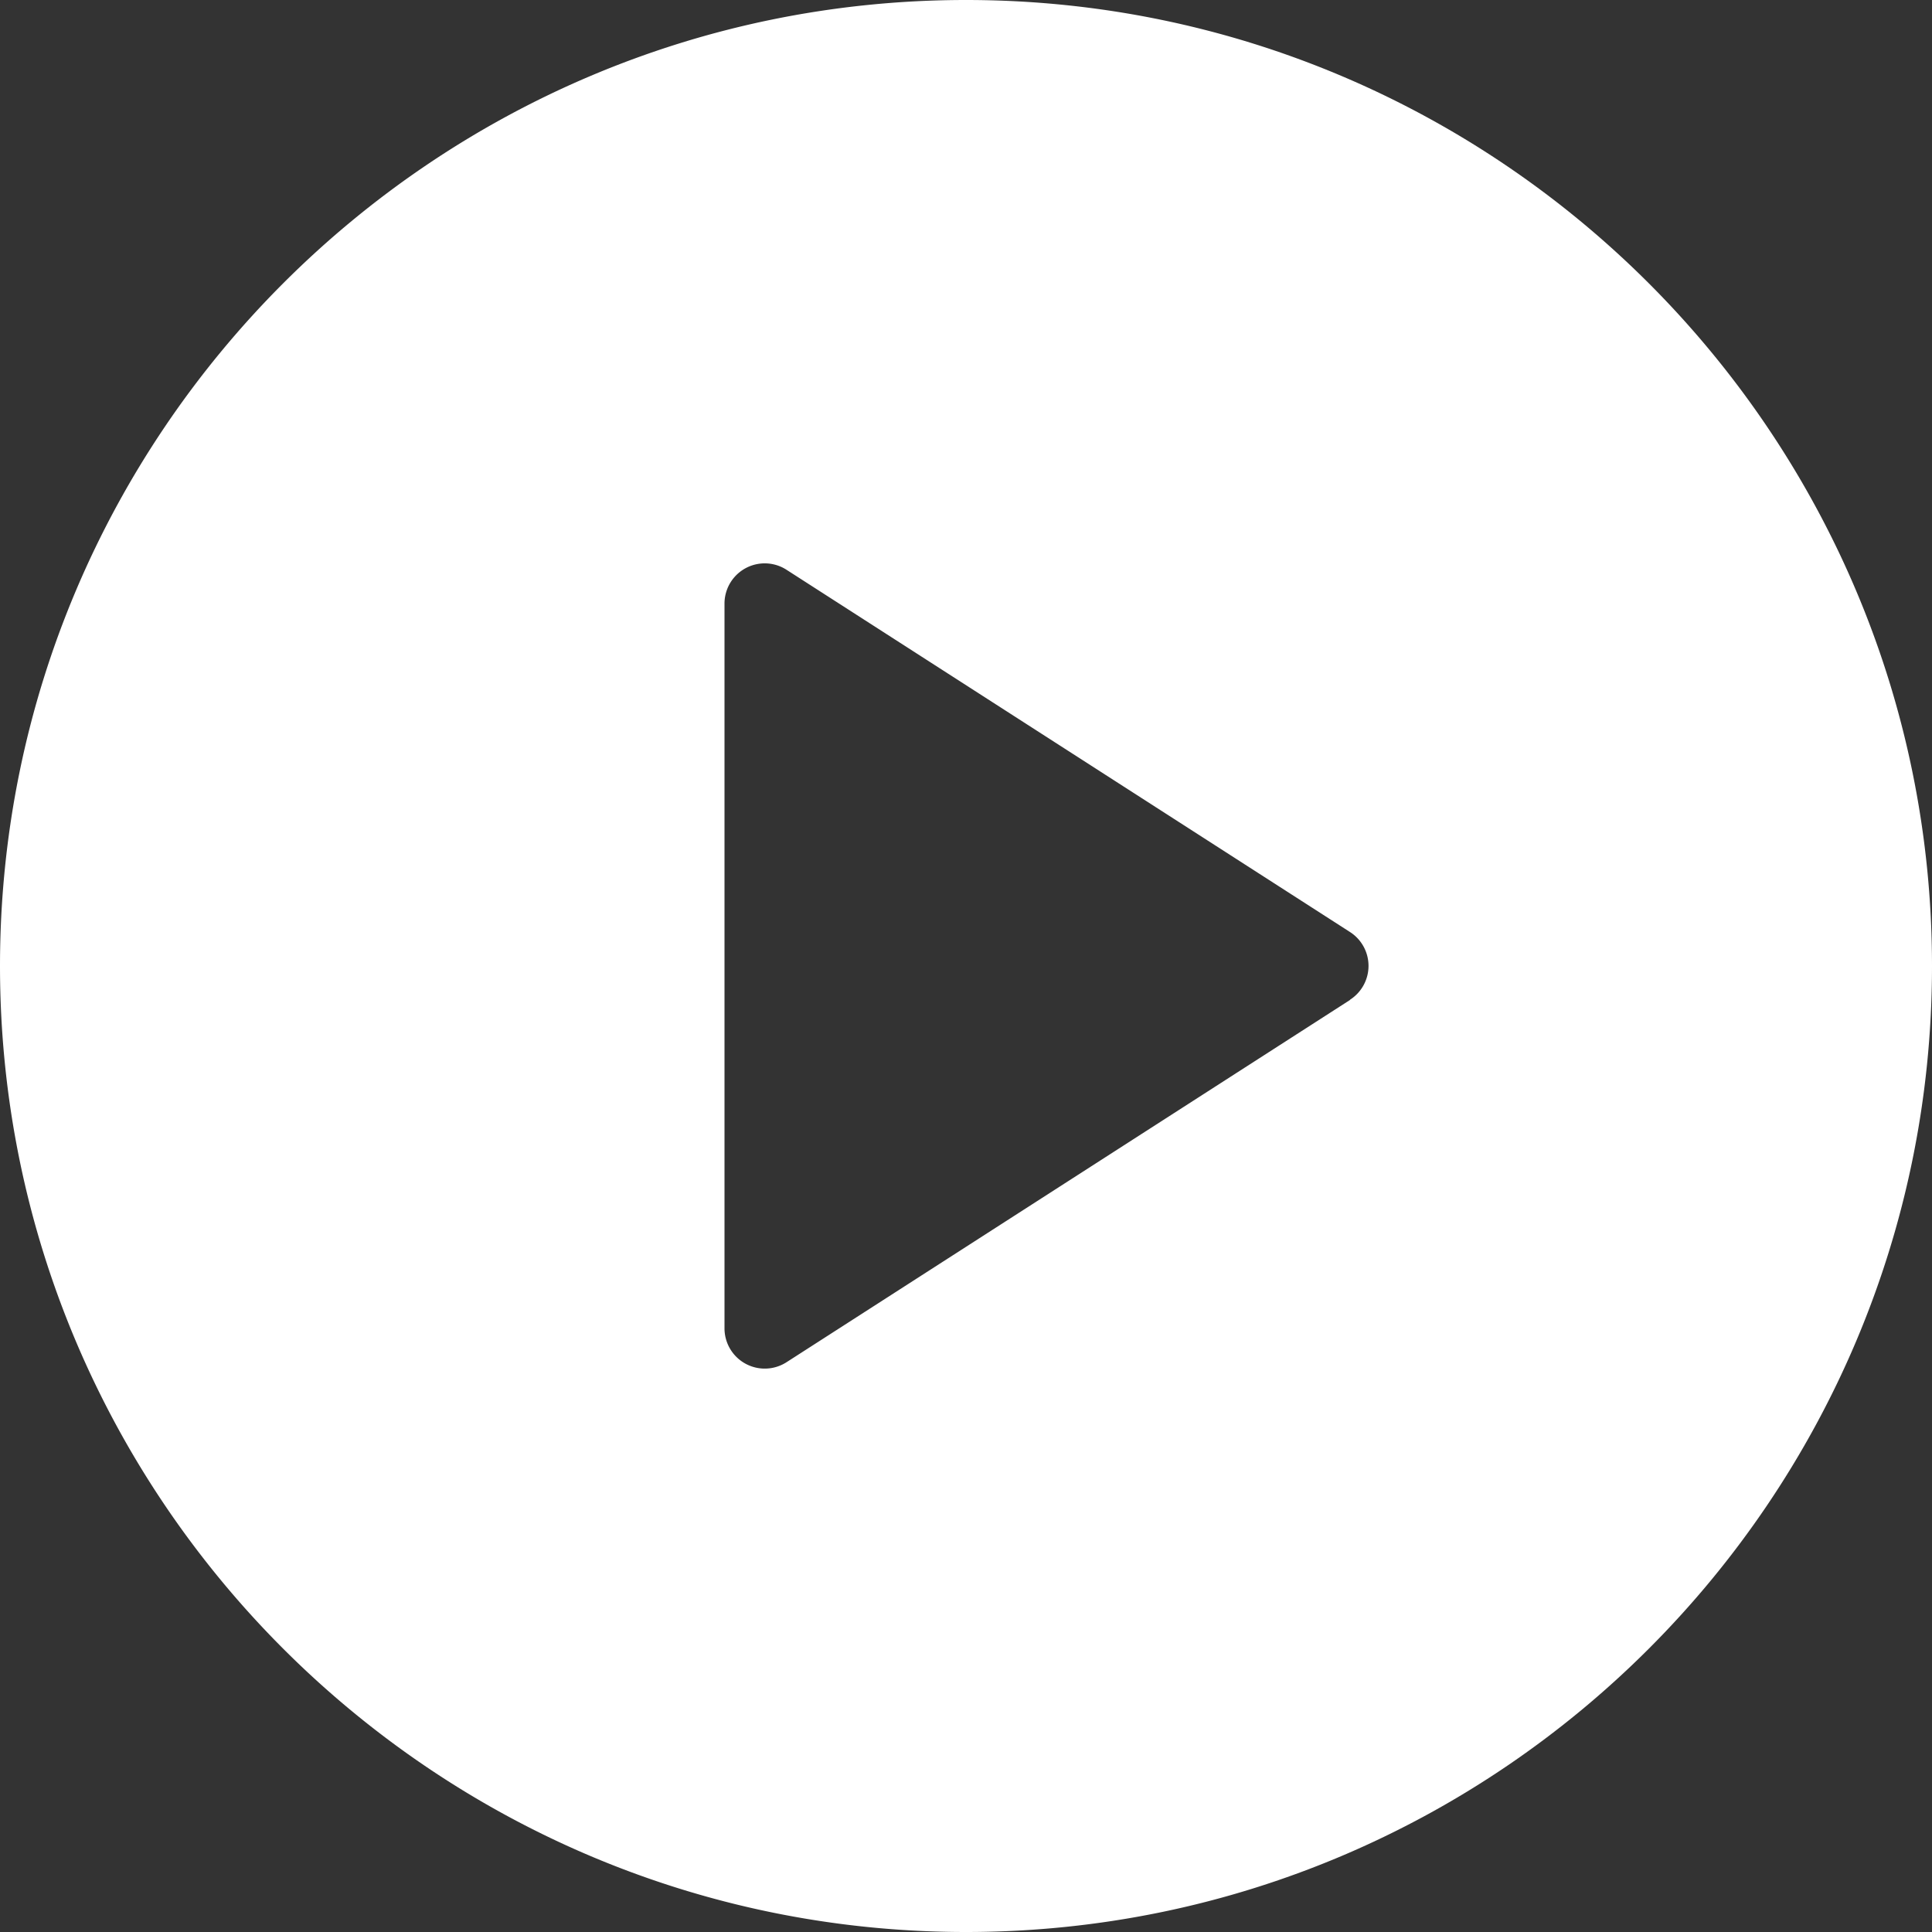<?xml version="1.0" encoding="UTF-8"?> <svg xmlns="http://www.w3.org/2000/svg" id="Layer_1" data-name="Layer 1" viewBox="0 0 512 512"><rect x="0" y="0" width="512" height="512" fill="#333333" stroke="none"/> <defs> <style>.cls-1{fill:#fff;}</style> </defs> <title>001-play-button</title> <path class="cls-1" d="M256,0C114.83,0,0,114.84,0,256S114.83,512,256,512,512,397.16,512,256,397.17,0,256,0ZM357.77,265,208.44,361A10.67,10.67,0,0,1,192,352V160a10.66,10.66,0,0,1,16.44-9l149.33,96a10.66,10.66,0,0,1,0,17.94Z"></path> </svg> 